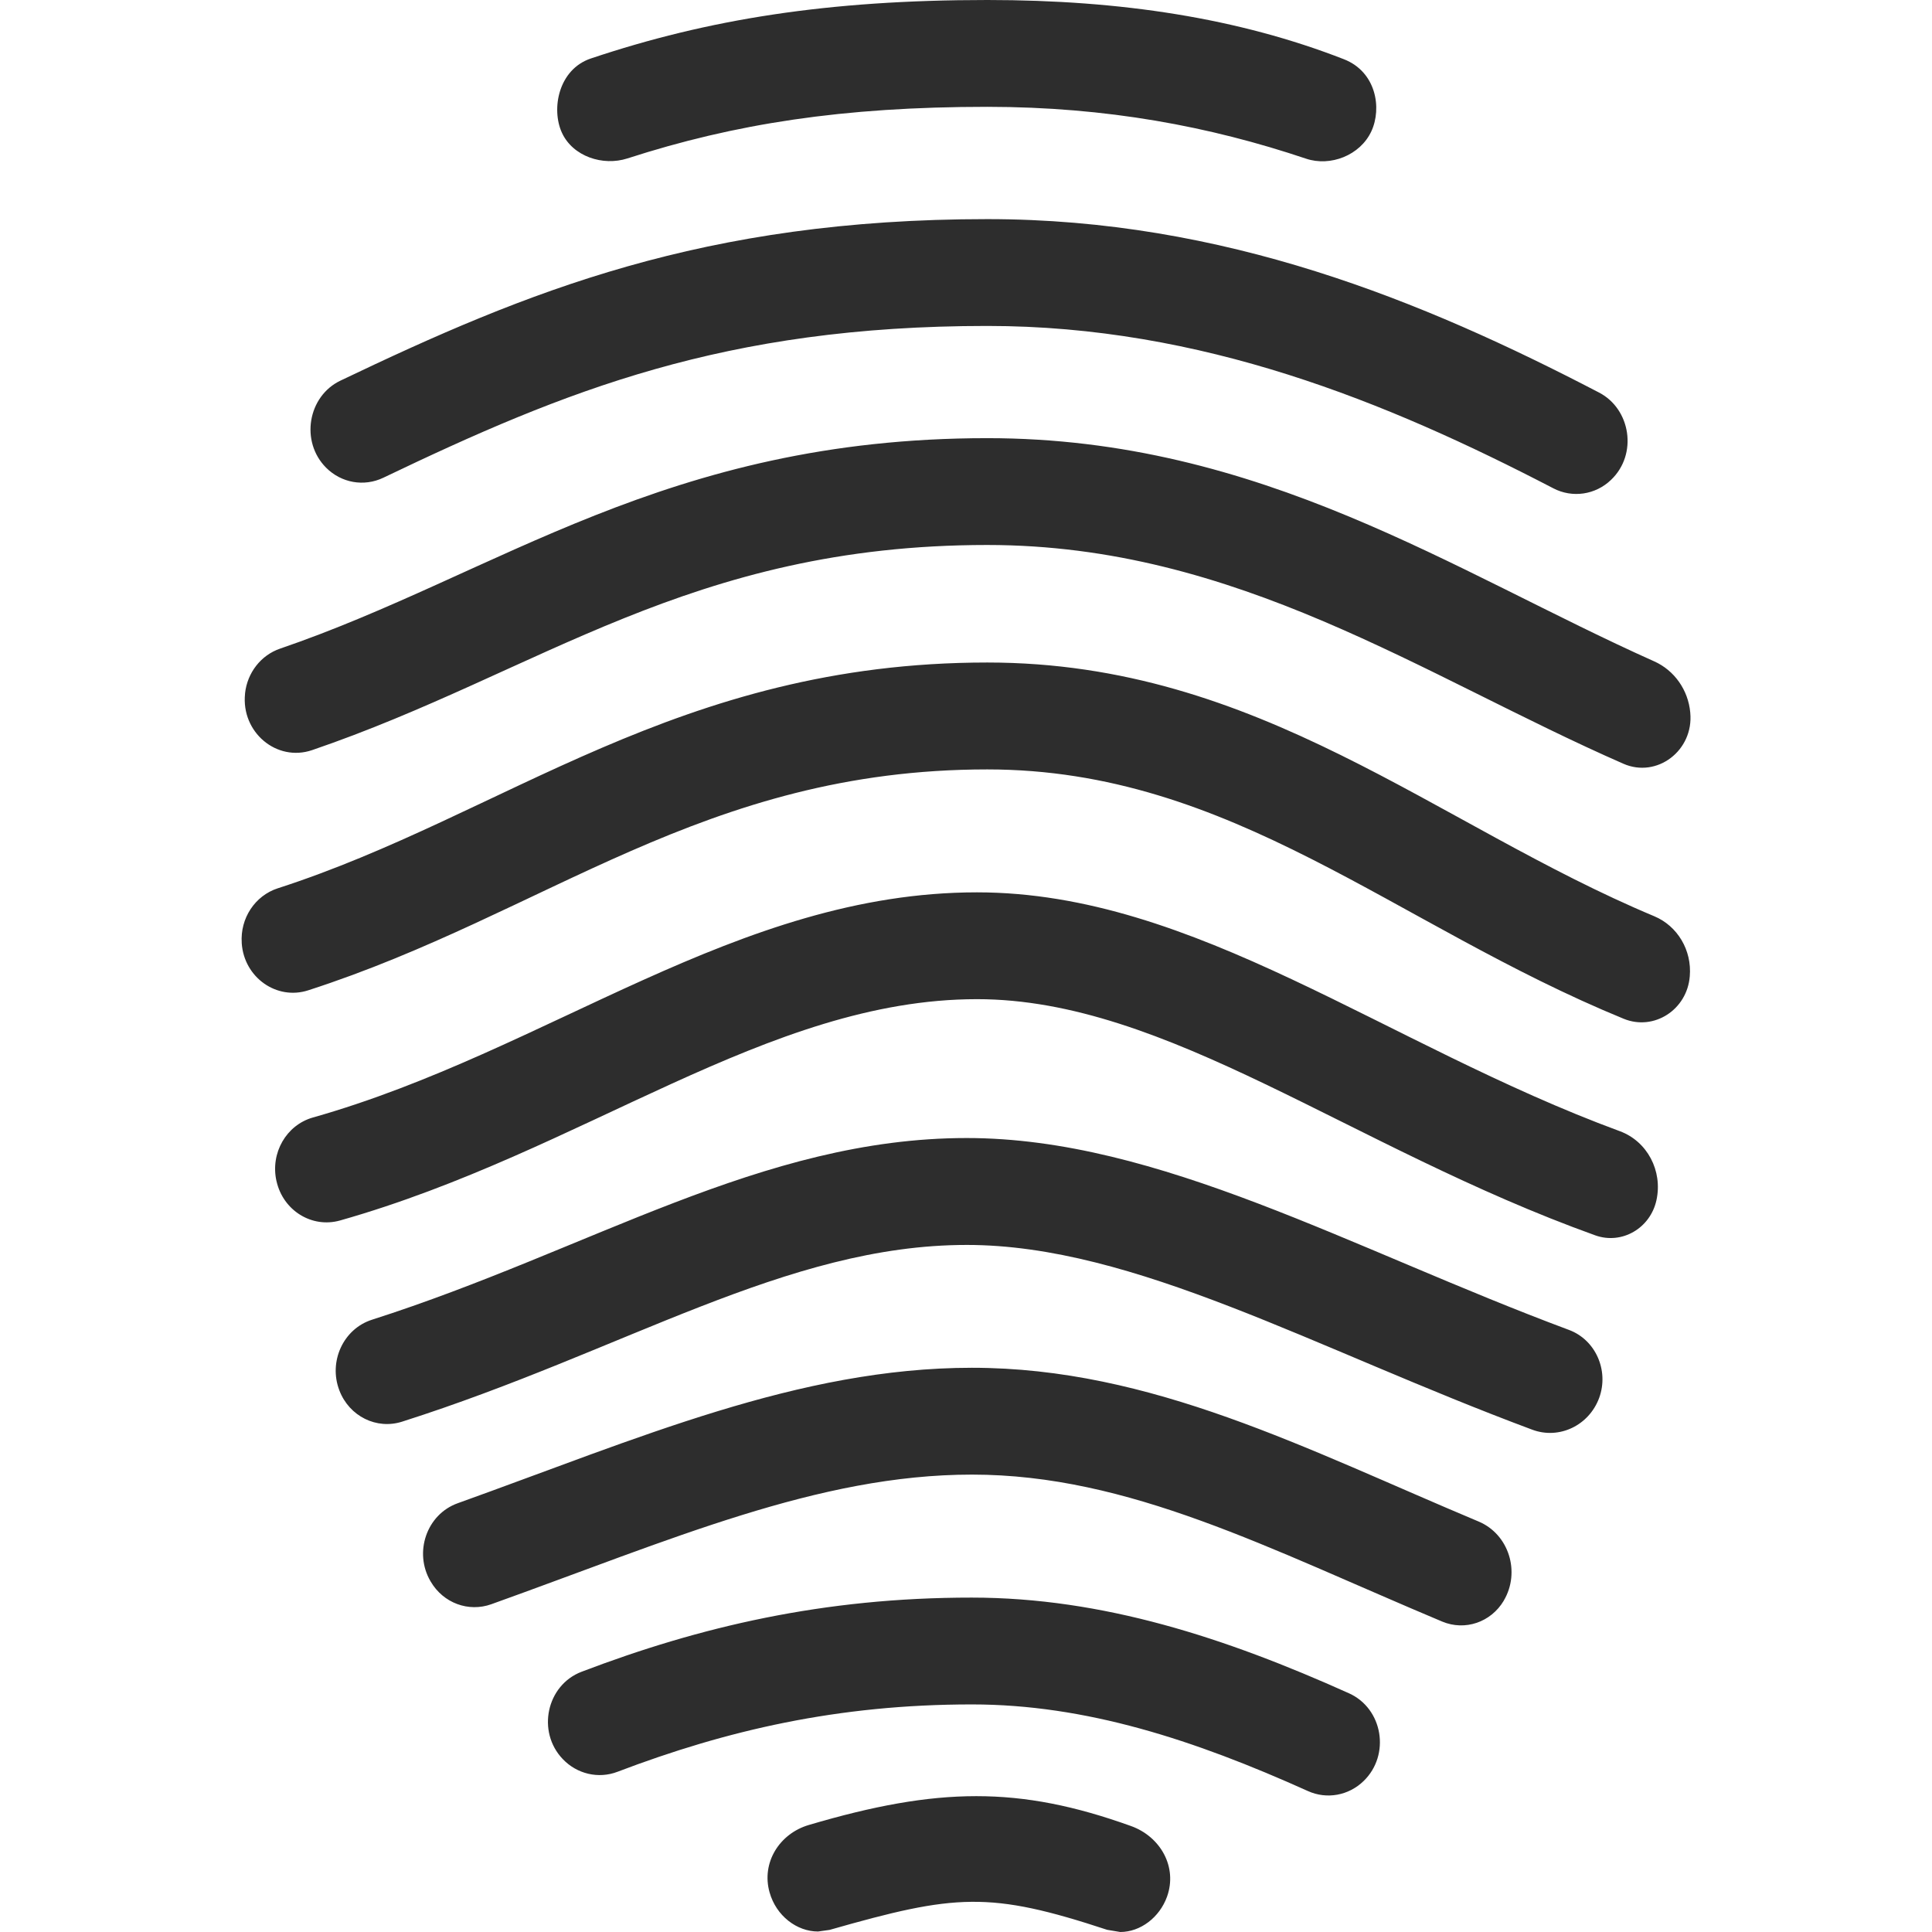 <svg xmlns="http://www.w3.org/2000/svg" width="24" height="24" viewBox="0 0 24 24"><path fill="#2d2d2d" d="M3.829 12.302c-.392.127-.796-.159-.826-.583v-.005c-.021-.306.164-.587.447-.679 2.825-.912 4.97-2.805 8.815-2.805 3.378 0 5.56 2.011 8.285 3.152.289.121.469.423.441.746-.033.416-.445.681-.82.528-2.852-1.169-4.869-3.098-7.906-3.098-3.522 0-5.471 1.787-8.436 2.744zm8.436-5.532c3.099 0 5.404 1.623 7.9 2.717.42.185.877-.166.832-.633v-.002c-.025-.28-.197-.524-.447-.636-2.482-1.109-4.889-2.773-8.285-2.773-3.996 0-6.076 1.688-8.787 2.615-.236.081-.406.298-.434.555v.005c-.05.477.392.851.834.7 2.824-.965 4.695-2.548 8.387-2.548zm0-2.721c2.658 0 4.96.94 7.031 2.017.236.123.523.082.717-.105.334-.318.244-.88-.148-1.084-2.199-1.146-4.666-2.155-7.599-2.155-3.527 0-5.715.896-8.036 2.006-.406.193-.503.757-.179 1.082.19.19.471.239.71.125 2.257-1.081 4.237-1.886 7.504-1.886zm3.959-2.078c.303.102.672-.041.811-.339.135-.29.059-.74-.34-.896-1.305-.509-2.764-.736-4.43-.736-1.983 0-3.47.239-4.924.726-.404.135-.496.628-.361.922.136.297.511.418.814.32 1.33-.43 2.672-.641 4.471-.641 1.484.001 2.765.243 3.959.644zm-4.087 10.441c2.36 0 4.635 1.84 7.68 2.934.33.118.684-.088.76-.437.08-.365-.115-.732-.455-.857-2.924-1.077-5.283-2.967-7.985-2.967-2.981 0-5.321 1.968-8.25 2.797-.331.094-.53.441-.453.788l.001.003c.082.365.439.587.79.488 3.029-.859 5.306-2.749 7.912-2.749zm-.128 3.053c2.083 0 4.316 1.286 7.025 2.295.334.125.705-.051.832-.396.123-.34-.045-.72-.375-.843-2.709-1.009-5.096-2.384-7.482-2.384-2.55 0-4.675 1.39-7.388 2.257-.357.114-.542.52-.406.876l.001.003c.123.321.462.489.78.387 2.771-.882 4.768-2.195 7.013-2.195zm.064 1.526c-2.151 0-4.152.881-6.388 1.683-.386.139-.547.611-.337.969l.003.005c.156.266.469.382.753.28 2.231-.8 4.06-1.61 5.97-1.61 1.954 0 3.684.92 5.842 1.826.283.118.604.009.764-.259v-.001c.211-.355.064-.825-.312-.983-2.148-.901-4.064-1.91-6.295-1.91zm-4.848 3.776c-.436.166-.56.745-.234 1.085.177.186.443.248.679.158 1.353-.515 2.737-.837 4.403-.837 1.415 0 2.76.439 4.174 1.076.234.106.506.057.693-.125.334-.324.24-.9-.184-1.09-1.531-.688-3.057-1.188-4.684-1.188-1.844-.001-3.382.363-4.847.921zm2.821 1.904c-.362.107-.591.467-.486.837.082.292.339.486.602.486l.143-.02c1.565-.447 1.986-.483 3.449-.001l.162.027c.251 0 .488-.181.581-.438.133-.37-.082-.748-.449-.879-1.387-.498-2.399-.486-4.002-.012z"/></svg>